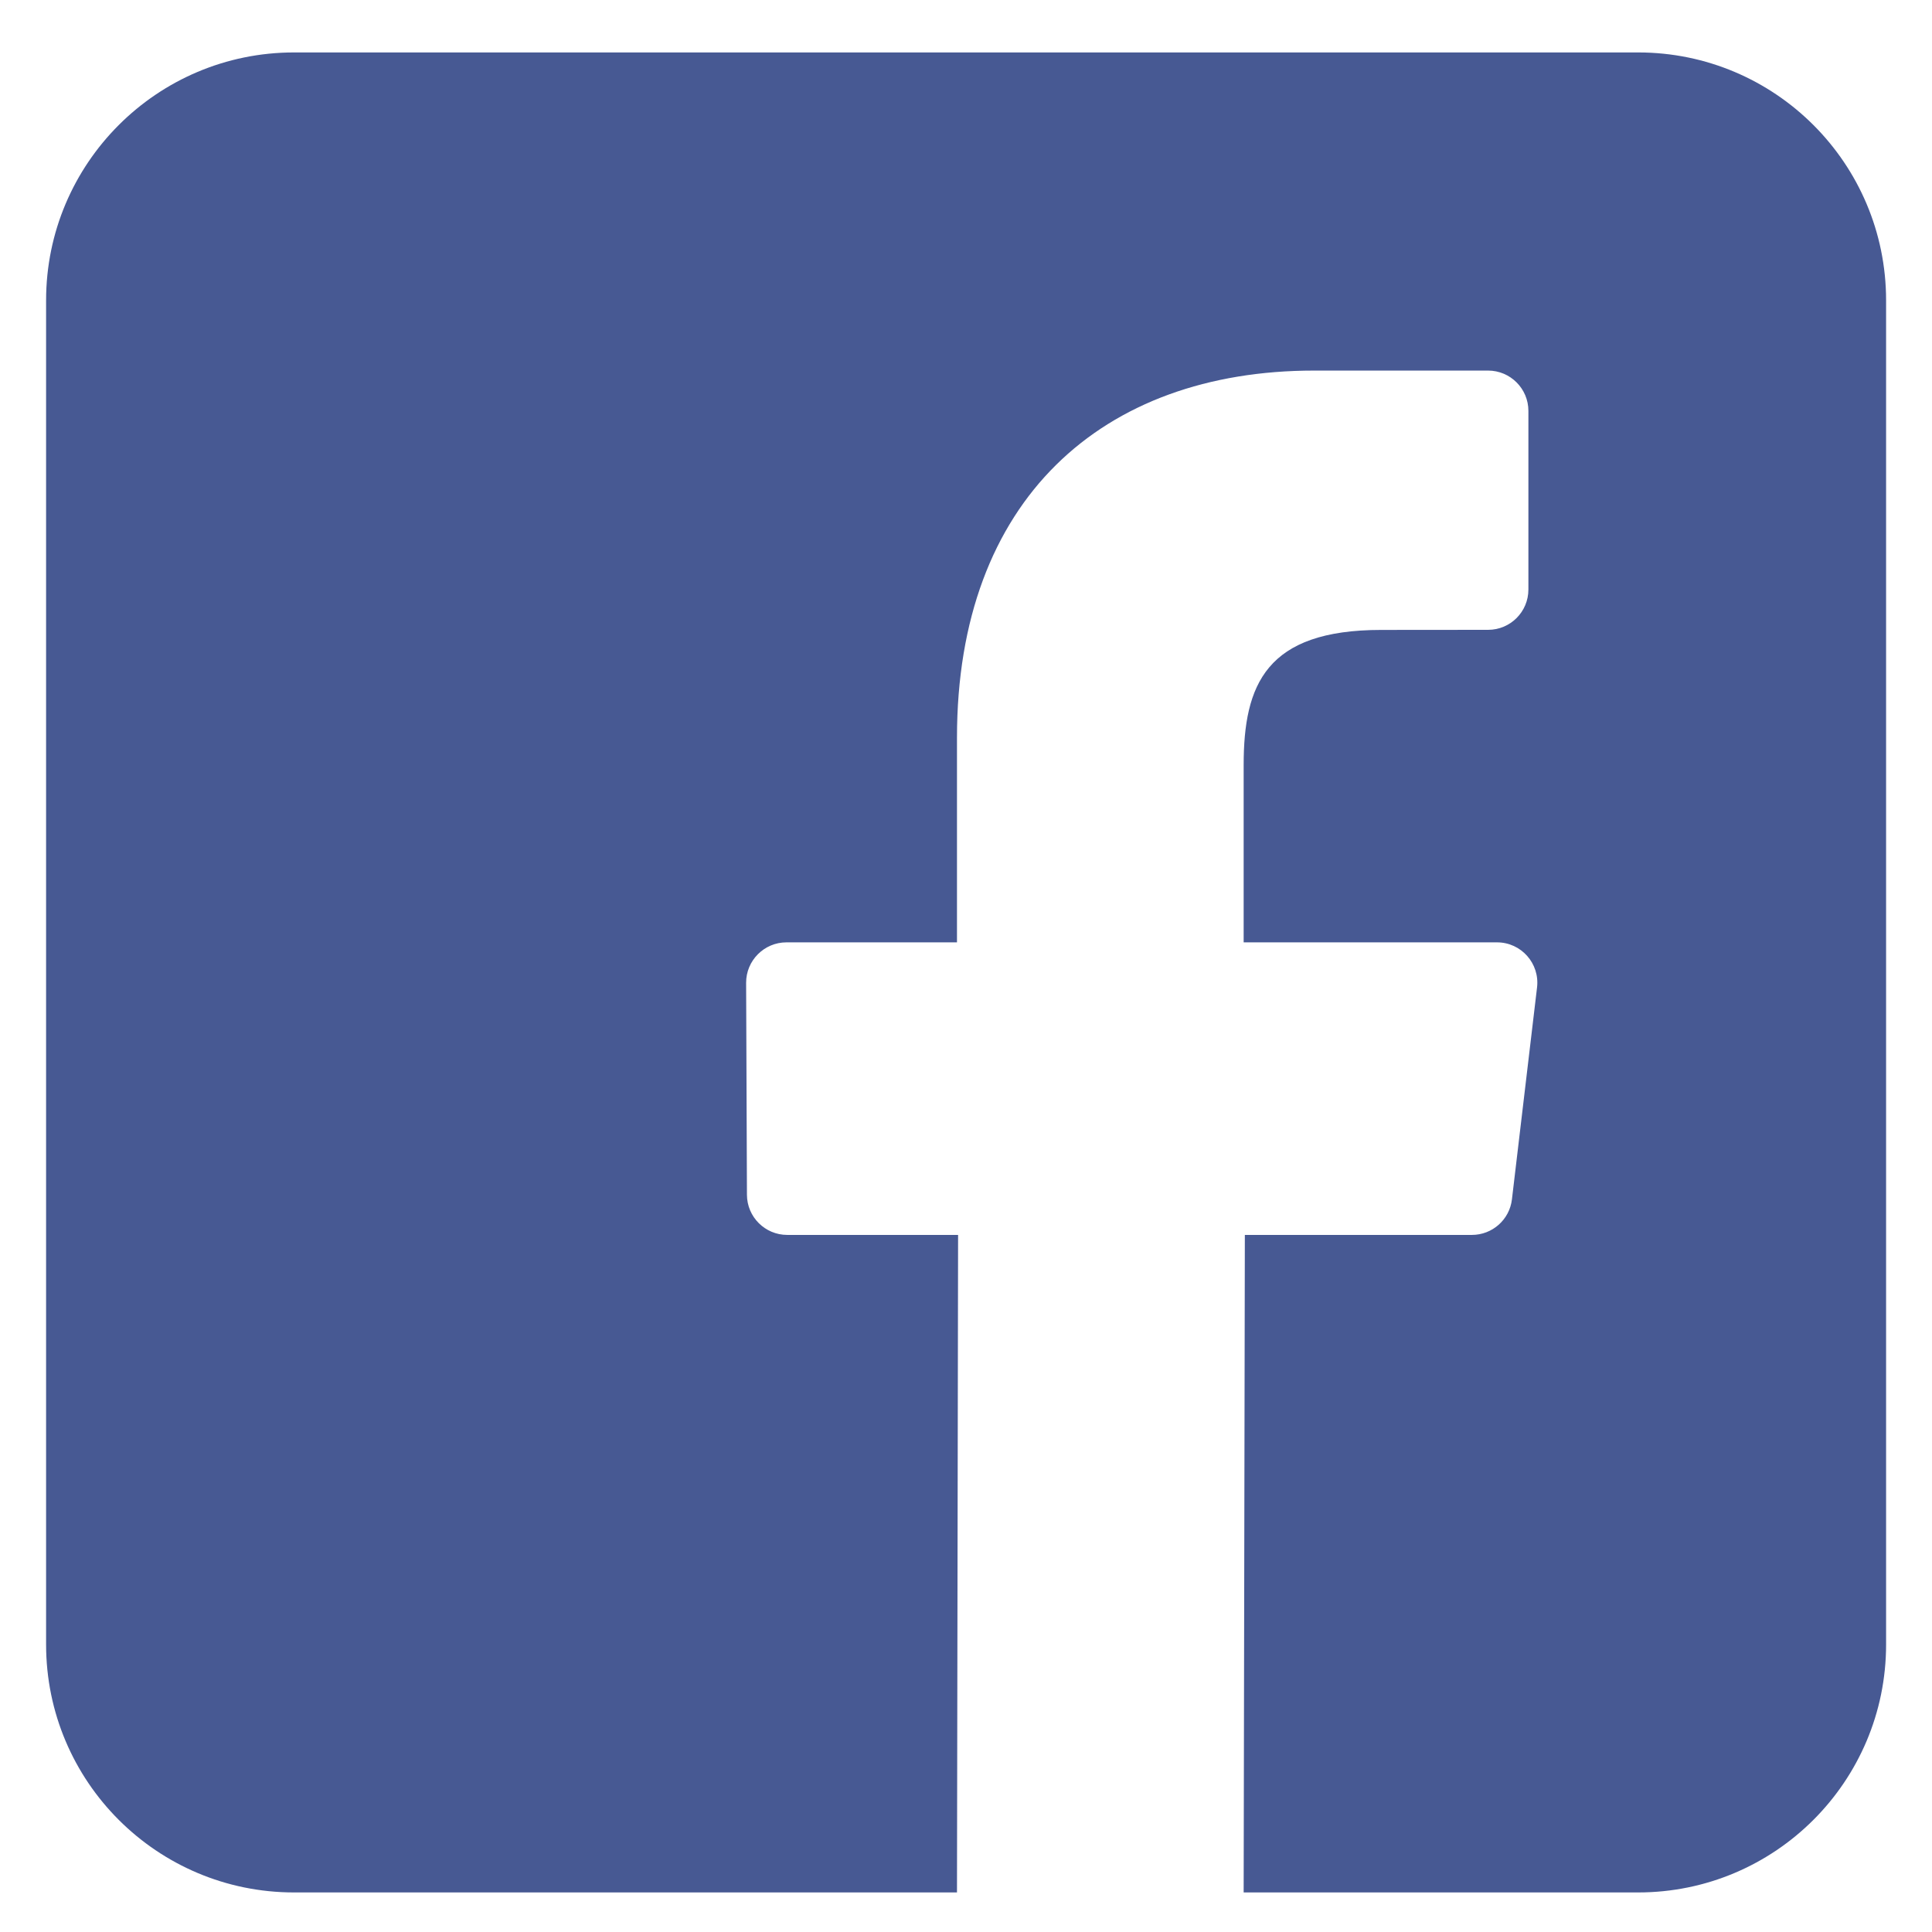 <svg width="21" height="21" viewBox="0 0 21 21" fill="none" xmlns="http://www.w3.org/2000/svg">
<g clip-path="url(#clip0_63_59)">
<path d="M17.806 0.57L3.196 0.57C1.708 0.57 0.501 1.777 0.501 3.265L0.501 17.875C0.501 19.364 1.708 20.57 3.196 20.57H10.402L10.414 13.423H8.557C8.316 13.423 8.12 13.228 8.119 12.987L8.11 10.683C8.109 10.441 8.306 10.243 8.548 10.243H10.402V8.017C10.402 5.434 11.979 4.028 14.284 4.028H16.175C16.416 4.028 16.613 4.224 16.613 4.466V6.408C16.613 6.65 16.417 6.846 16.175 6.846L15.014 6.847C13.761 6.847 13.518 7.442 13.518 8.316V10.243H16.272C16.535 10.243 16.738 10.473 16.707 10.733L16.434 13.037C16.408 13.257 16.221 13.423 15.999 13.423H13.531L13.518 20.57H17.806C19.294 20.57 20.501 19.364 20.501 17.875V3.265C20.501 1.777 19.294 0.57 17.806 0.57Z" fill="#475993"/>
</g>
<defs>
<clipPath id="clip0_63_59">
<rect width="20" height="20" fill="white" transform="translate(0.5 0.57)"/>
</clipPath>
</defs>
</svg>
